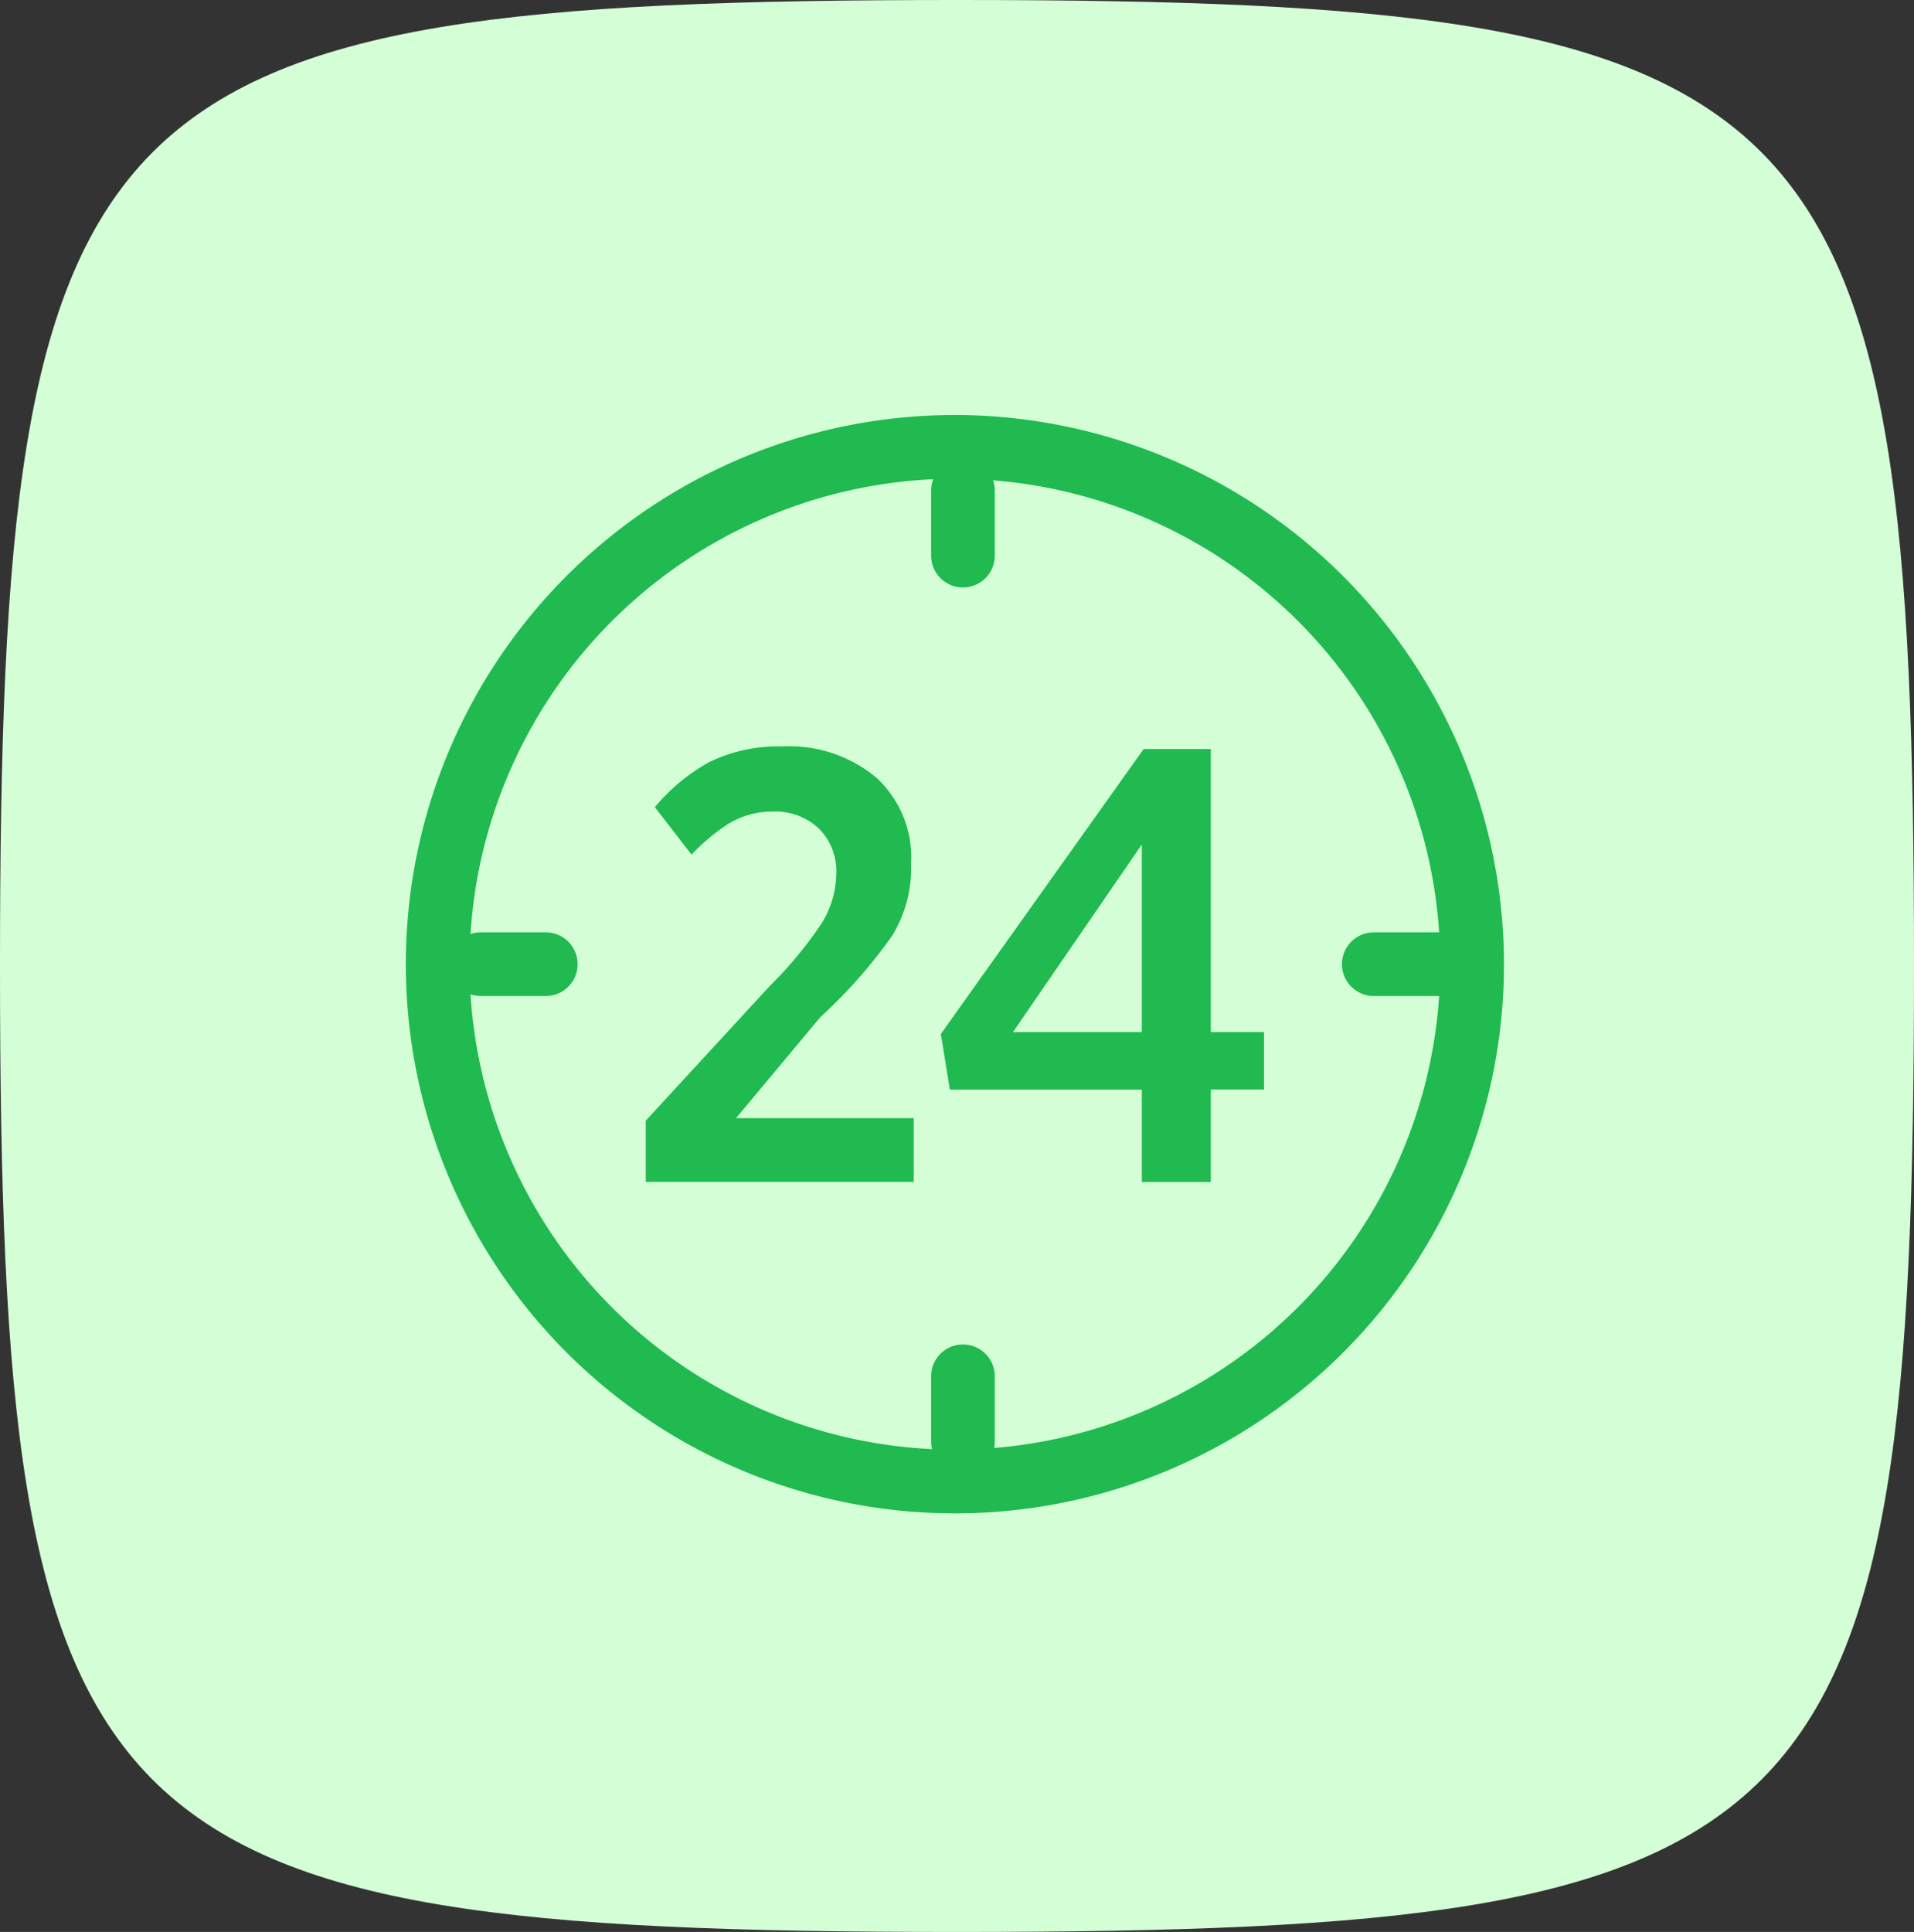 <?xml version="1.0" encoding="UTF-8"?> <svg xmlns="http://www.w3.org/2000/svg" xmlns:xlink="http://www.w3.org/1999/xlink" id="Group_37" data-name="Group 37" width="110" height="111.01" viewBox="0 0 110 111.01"><rect x="0" y="0" width="110" height="111.01" fill="#333333" stroke="none"/><defs><clipPath id="clip-path"><rect id="Rectangle_35" data-name="Rectangle 35" width="63.113" height="63.113" fill="#20ba50"></rect></clipPath></defs><path id="Path_14" data-name="Path 14" d="M0,55.505c0,50.54,4.92,55.505,55,55.505s55-4.965,55-55.505S105.08,0,55,0,0,4.965,0,55.505" transform="translate(0 0)" fill="#d4ffd6"></path><g id="Group_21" data-name="Group 21" transform="translate(23.323 23.846)"><g id="Group_20" data-name="Group 20" clip-path="url(#clip-path)"><path id="Path_6" data-name="Path 6" d="M82.749,41.965H78.89L74.85,47.64l-7.617,10.7.517,3.195H78.785v5.311h3.964V61.53H85.81v-3.3H82.749ZM78.785,58.23H71.379l7.406-10.782Z" transform="translate(-36.485 -22.773)" fill="#20ba50"></path><g id="Group_19" data-name="Group 19"><g id="Group_18" data-name="Group 18" clip-path="url(#clip-path)"><path id="Path_7" data-name="Path 7" d="M31.556,0A31.556,31.556,0,1,0,63.113,31.556,31.592,31.592,0,0,0,31.556,0m2.255,59.355a1.837,1.837,0,0,0,.037-.368V55.235a1.829,1.829,0,1,0-3.659,0v3.752a1.838,1.838,0,0,0,.057.434A27.934,27.934,0,0,1,3.718,33.285a1.81,1.81,0,0,0,.574.1H8.044a1.829,1.829,0,1,0,0-3.659H4.292a1.823,1.823,0,0,0-.574.1A27.931,27.931,0,0,1,30.31,3.69a1.821,1.821,0,0,0-.12.637V8.08a1.829,1.829,0,0,0,3.659,0V4.327a1.809,1.809,0,0,0-.1-.574A27.907,27.907,0,0,1,59.388,29.727H55.631a1.829,1.829,0,1,0,0,3.659h3.757A27.931,27.931,0,0,1,33.811,59.355" fill="#20ba50"></path><path id="Path_8" data-name="Path 8" d="M35.336,63l4.842-5.8A28.979,28.979,0,0,0,44.3,52.533,7.409,7.409,0,0,0,45.4,48.474v-.111a6.238,6.238,0,0,0-1.979-4.908,7.784,7.784,0,0,0-5.406-1.813,9.018,9.018,0,0,0-4.245.914,11.042,11.042,0,0,0-3.1,2.576l2.109,2.727a11.6,11.6,0,0,1,2.047-1.727,4.847,4.847,0,0,1,2.632-.748,3.658,3.658,0,0,1,2.626.963A3.455,3.455,0,0,1,41.1,48.953a5.519,5.519,0,0,1-.874,2.9A22.968,22.968,0,0,1,37.3,55.38l-7.15,7.764v3.521h15.4V63H35.336Z" transform="translate(-16.359 -22.598)" fill="#20ba50"></path></g></g></g></g></svg> 